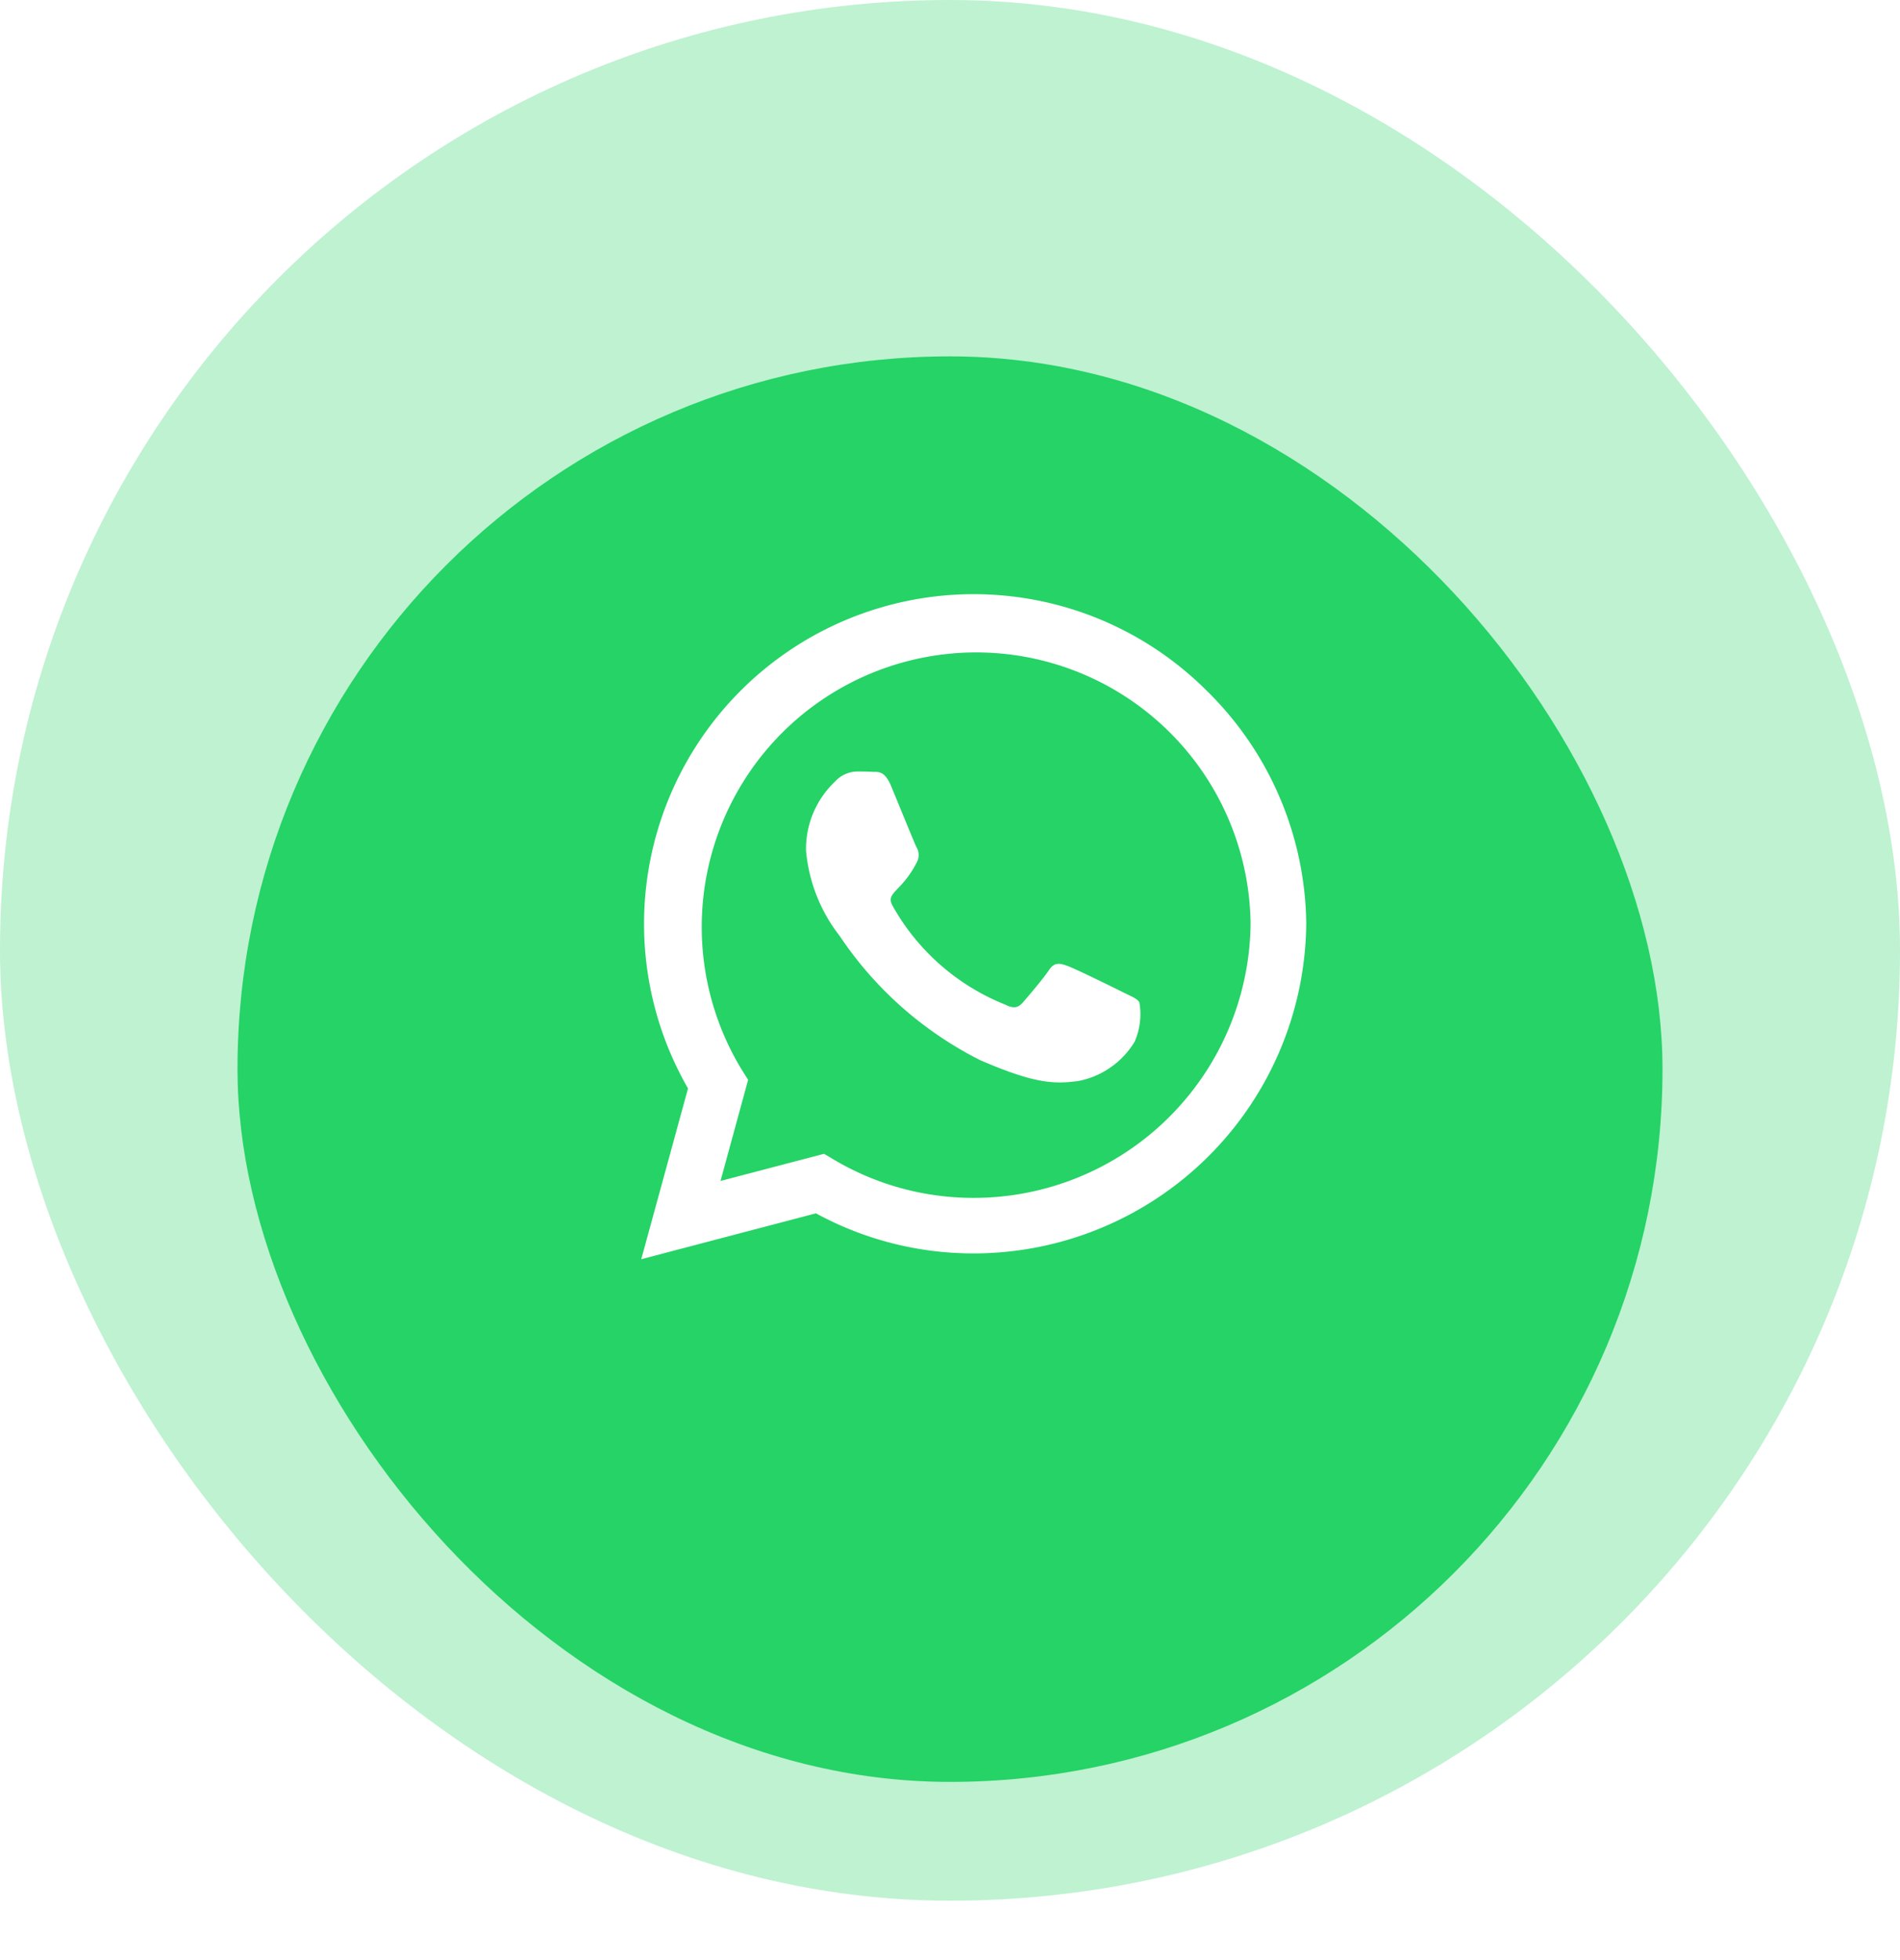 <svg xmlns="http://www.w3.org/2000/svg" xmlns:xlink="http://www.w3.org/1999/xlink" width="80" height="82.5" viewBox="0 0 80 82.5">
  <defs>
    <filter id="elipse" x="2.5" y="7.5" width="75" height="75" filterUnits="userSpaceOnUse">
      <feOffset dy="5" input="SourceAlpha"/>
      <feGaussianBlur stdDeviation="2.5" result="blur"/>
      <feFlood flood-opacity="0.161"/>
      <feComposite operator="in" in2="blur"/>
      <feComposite in="SourceGraphic"/>
    </filter>
  </defs>
  <g id="whatsapp_bahiafm" transform="translate(-563 -638)">
    <rect id="elipse-2" data-name="elipse" width="80" height="80" rx="40" transform="translate(563 638)" fill="#25d366" opacity="0.3"/>
    <g transform="matrix(1, 0, 0, 1, 563, 638)" filter="url(#elipse)">
      <rect id="elipse-3" data-name="elipse" width="60" height="60" rx="30" transform="translate(10 10)" fill="#25d366"/>
    </g>
    <path id="whatsapp" d="M23.806,6.319A13.879,13.879,0,0,0,1.969,23.063L0,30.25l7.356-1.931a13.833,13.833,0,0,0,6.631,1.687h.006A14.008,14.008,0,0,0,28,16.131a13.93,13.93,0,0,0-4.194-9.813Zm-9.813,21.35a11.512,11.512,0,0,1-5.875-1.606l-.419-.25L3.338,26.956,4.5,22.7l-.275-.437a11.555,11.555,0,1,1,21.431-6.131A11.661,11.661,0,0,1,13.994,27.669Zm6.325-8.638c-.344-.175-2.05-1.012-2.369-1.125s-.55-.175-.781.175-.894,1.125-1.1,1.362-.406.263-.75.088A9.437,9.437,0,0,1,10.6,15.406c-.356-.612.356-.569,1.019-1.894a.642.642,0,0,0-.031-.606c-.088-.175-.781-1.881-1.069-2.575-.281-.675-.569-.581-.781-.594s-.431-.013-.663-.013a1.284,1.284,0,0,0-.925.431A3.9,3.9,0,0,0,6.938,13.05,6.792,6.792,0,0,0,8.35,16.637a15.492,15.492,0,0,0,5.925,5.237c2.2.95,3.063,1.031,4.162.869a3.551,3.551,0,0,0,2.338-1.65,2.9,2.9,0,0,0,.2-1.65C20.894,19.287,20.663,19.2,20.319,19.031Z" transform="translate(590 660.75)" fill="#fff"/>
  </g>
</svg>
